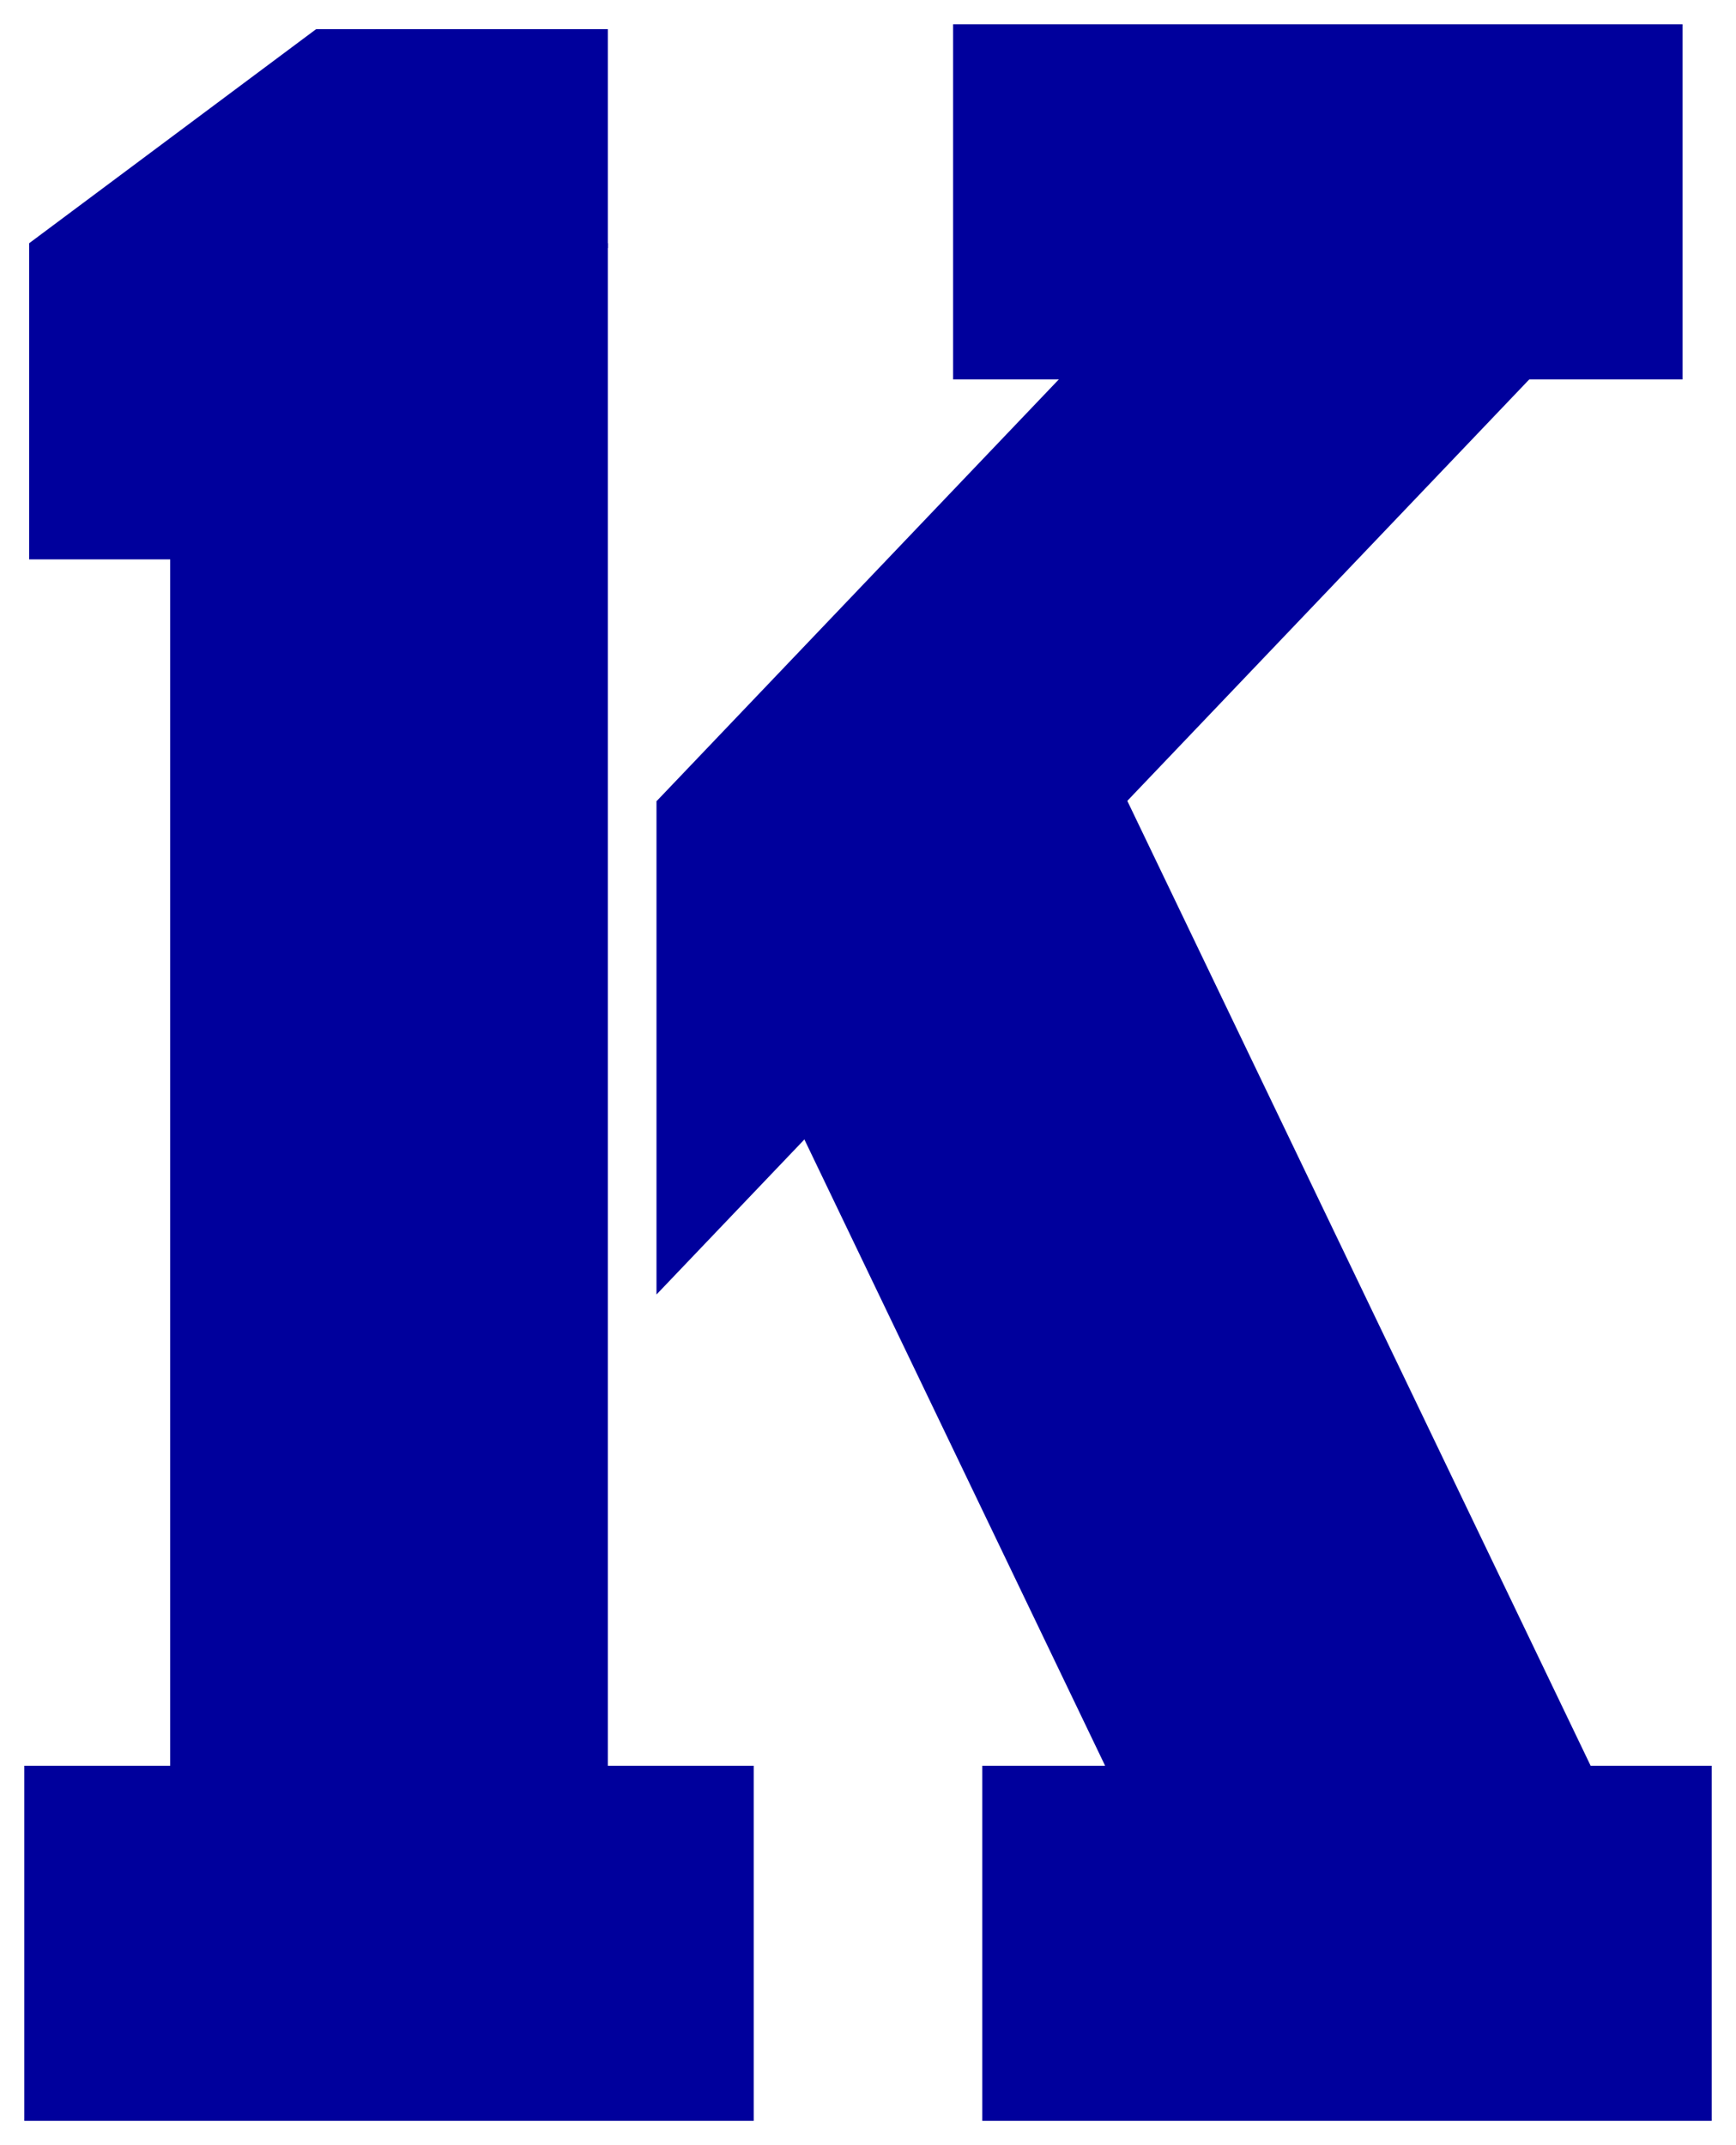 <?xml version="1.0"?>
<svg width="357" height="441" xmlns="http://www.w3.org/2000/svg" xmlns:svg="http://www.w3.org/2000/svg">
 <!-- Created with SVG-edit - http://svg-edit.googlecode.com/ -->
 <g>
  <title>Layer 1</title>
  <g id="svg_5">
   <g id="svg_11">
    <rect fill="#00009c" stroke="#000000" stroke-width="0" x="5" y="363" width="150" height="73" id="svg_1"/>
    <rect fill="#00009c" stroke="#000000" stroke-width="0" x="196" y="5" width="150" height="73" id="svg_2"/>
    <rect fill="#00009c" stroke="#000000" stroke-width="0" x="202" y="363" width="150" height="73" id="svg_3"/>
    <rect fill="#00009c" stroke="#000000" stroke-width="0" stroke-linejoin="null" stroke-linecap="null" x="35" y="50" width="90" height="315" id="svg_4"/>
    <rect fill="#00009c" stroke="#000000" stroke-width="0" stroke-linejoin="null" stroke-linecap="null" x="6" y="50" width="30" height="65" id="svg_6"/>
    <rect id="svg_8" height="45" width="60" y="6" x="65" stroke-linecap="null" stroke-linejoin="null" stroke-width="0" stroke="#000000" fill="#00009c"/>
    <rect fill="#00009c" stroke="#000000" stroke-width="0" stroke-linejoin="null" stroke-linecap="null" x="194.254" y="163.061" width="90" height="241.946" id="svg_7" transform="rotate(-25.657 239.254,284.034) "/>
    <path fill="#00009c" stroke="#000000" stroke-width="0" stroke-linejoin="null" stroke-linecap="null" transform="rotate(43.652 227.667,118.297) " d="m192.667,20.738l70,0l0,195.118l-70,0l0,-195.118z" id="svg_9"/>
    <path transform="rotate(90 183.376,215.425) " id="svg_10" d="m132.676,263.798l0,-96.747l101.4,96.747l-101.4,0z" stroke-width="0" stroke="#000000" fill="#00009c"/>
   </g>
   <path fill="#00009c" stroke="#000000" stroke-width="0" stroke-dasharray="null" stroke-linejoin="null" stroke-linecap="null" transform="rotate(-36.714 53.435,52.049) " d="m16.635,22.049l73.6,0l0,60l-73.6,0l0,-60z" id="svg_21"/>
  </g>
 </g>
</svg>